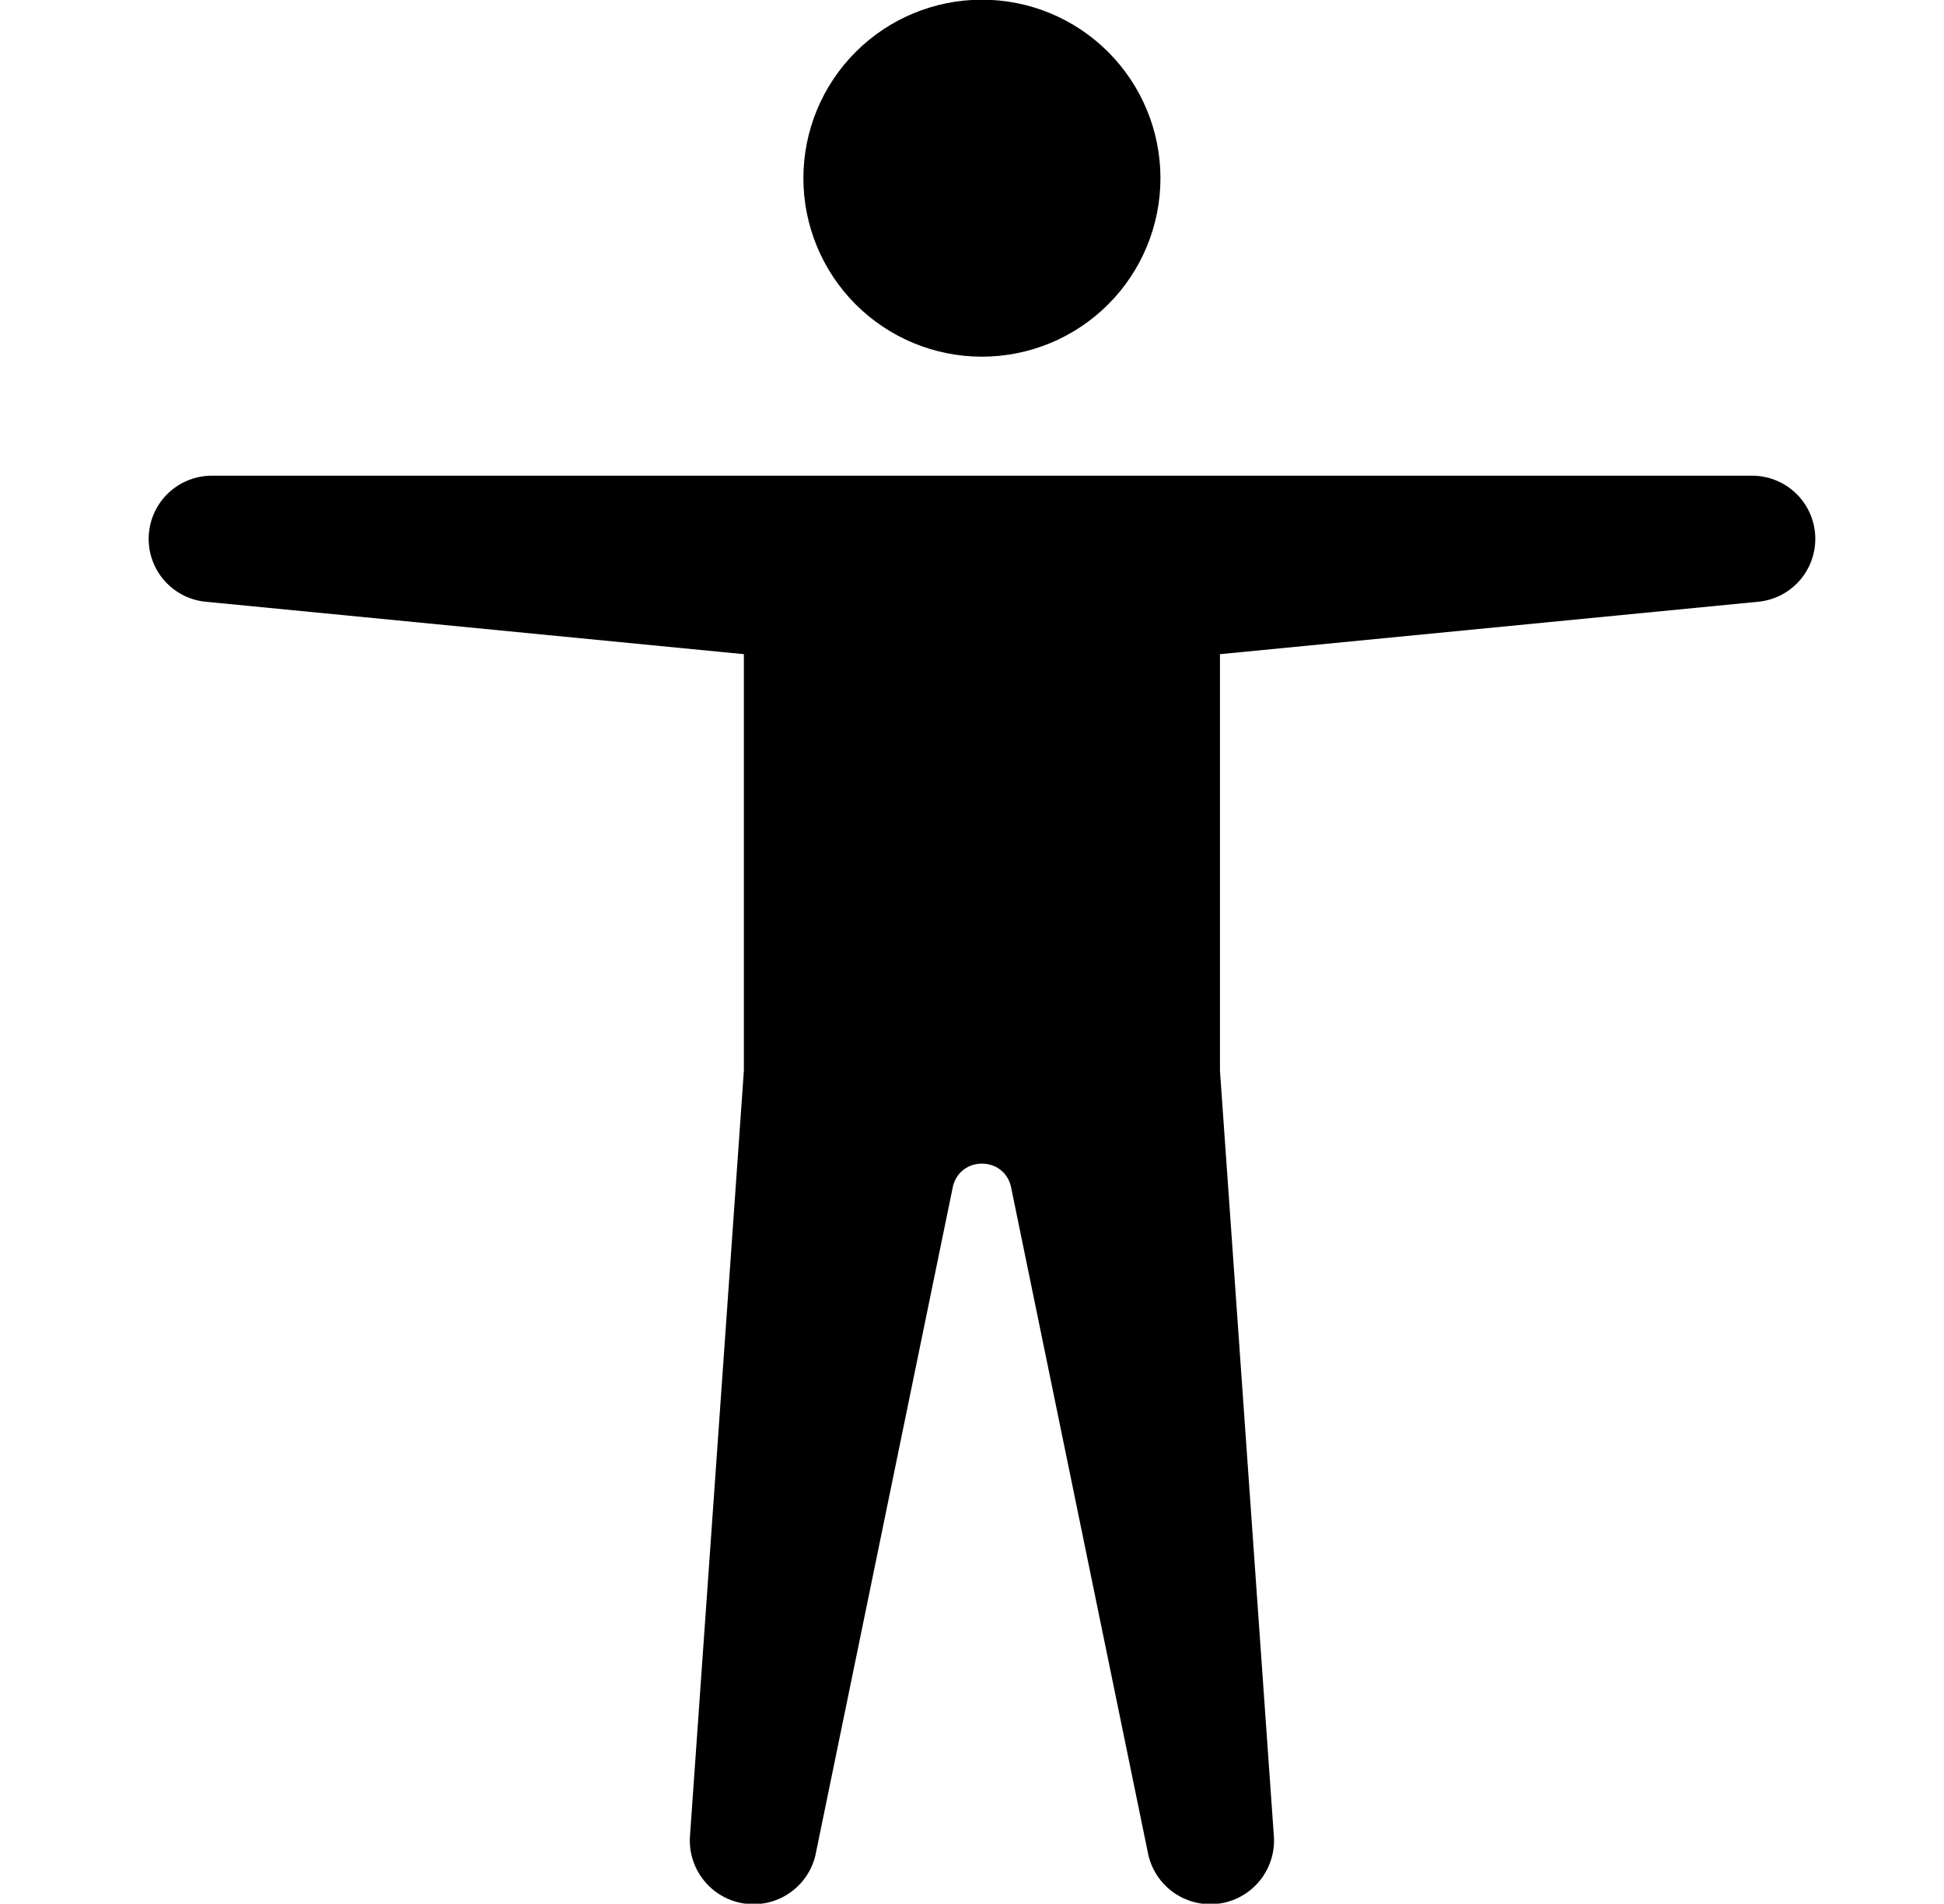<svg width="49" height="48" viewBox="0 0 49 48" fill="none" xmlns="http://www.w3.org/2000/svg">
<g id="bi:universal-access" clip-path="url(#clip0_7250_13929)">
<path id="Vector" d="M29.25 4.492C29.25 5.686 28.776 6.83 27.932 7.674C27.088 8.518 25.944 8.992 24.75 8.992C23.557 8.992 22.412 8.518 21.568 7.674C20.724 6.83 20.25 5.686 20.25 4.492C20.25 3.299 20.724 2.154 21.568 1.31C22.412 0.466 23.557 -0.008 24.75 -0.008C25.944 -0.008 27.088 0.466 27.932 1.31C28.776 2.154 29.25 3.299 29.25 4.492ZM18.75 16.492L5.145 15.166C4.742 15.117 4.374 14.915 4.114 14.603C3.855 14.29 3.725 13.891 3.75 13.486C3.776 13.081 3.954 12.701 4.25 12.423C4.546 12.146 4.937 11.992 5.343 11.992H44.16C44.566 11.992 44.957 12.146 45.253 12.423C45.549 12.701 45.728 13.081 45.753 13.486C45.778 13.891 45.648 14.29 45.389 14.603C45.129 14.915 44.761 15.117 44.358 15.166L30.75 16.492V26.992L32.106 46.252C32.144 46.656 32.026 47.06 31.779 47.381C31.53 47.702 31.17 47.918 30.77 47.984C30.369 48.05 29.959 47.962 29.62 47.738C29.282 47.513 29.042 47.169 28.947 46.774L25.479 29.902C25.287 29.146 24.213 29.146 24.021 29.902L20.553 46.774C20.459 47.169 20.218 47.513 19.88 47.738C19.542 47.962 19.131 48.05 18.73 47.984C18.33 47.918 17.97 47.702 17.722 47.381C17.474 47.06 17.357 46.656 17.394 46.252L18.75 26.992V16.492Z" fill="black"/>
</g>
<defs>
<clipPath id="clip0_7250_13929">
<rect width="48" height="48" fill="white" transform="translate(0.75 -0.008)"/>
</clipPath>
</defs>
</svg>
